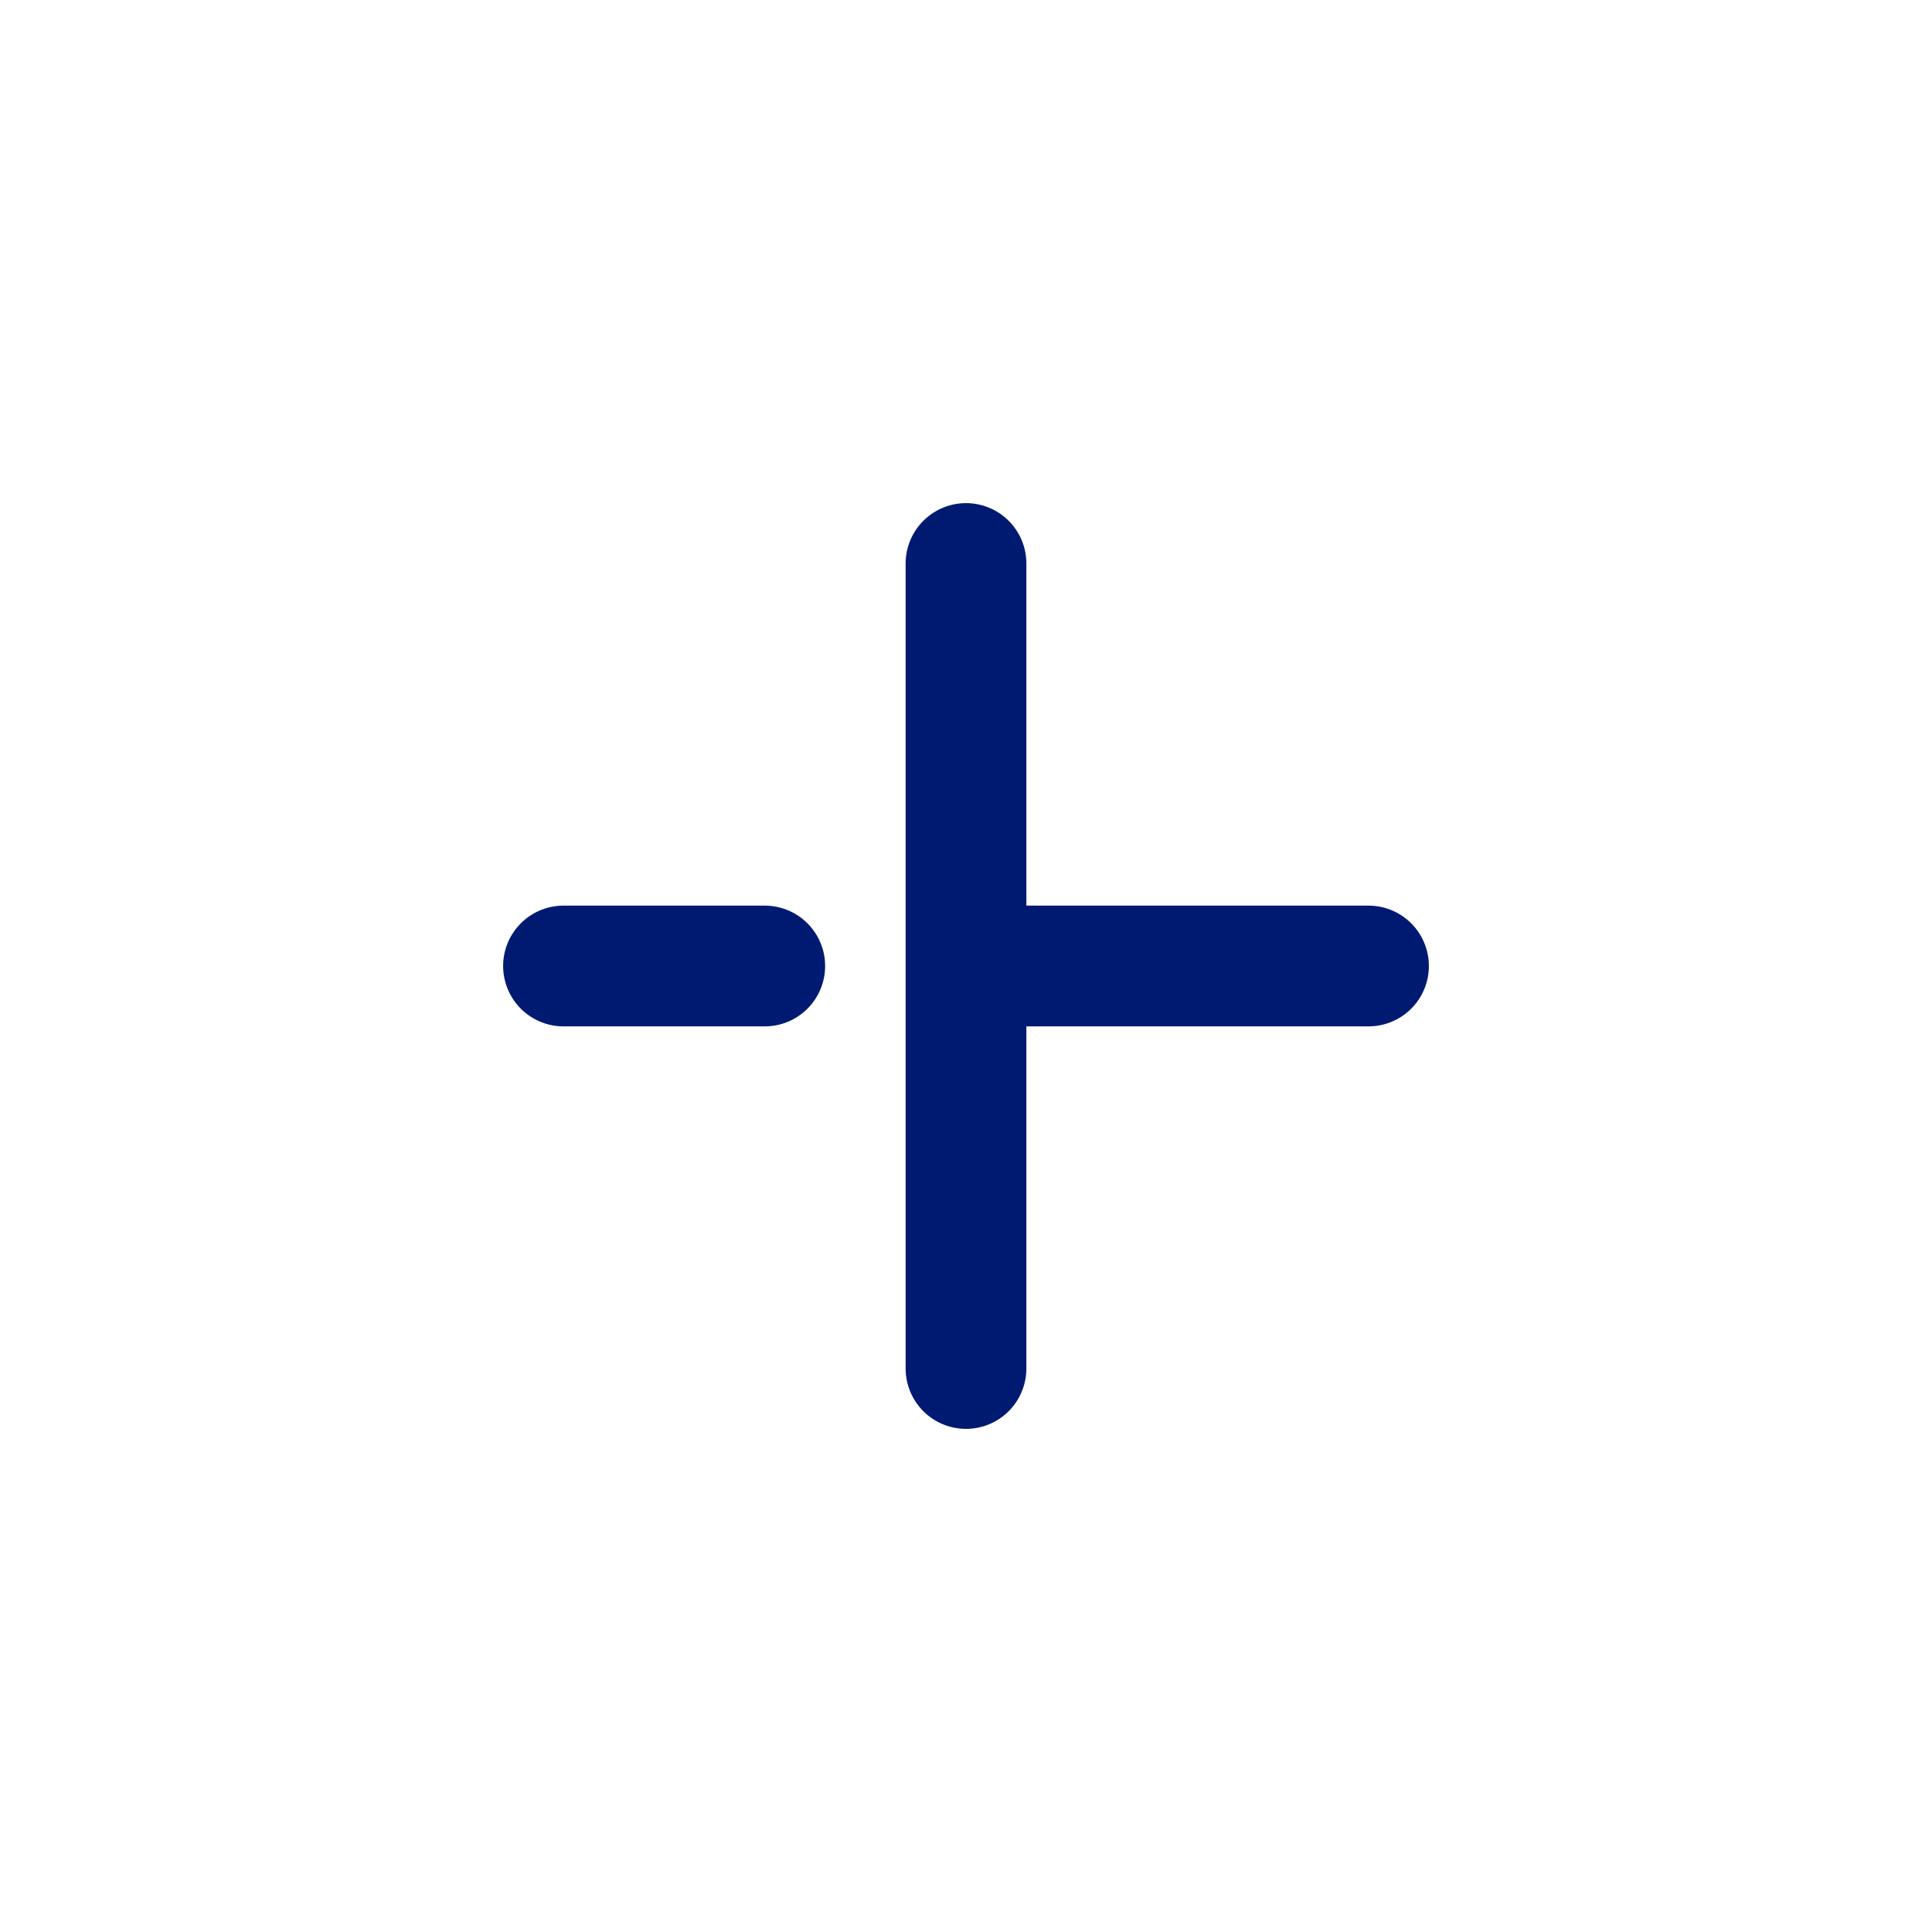 <?xml version="1.0" encoding="utf-8"?><!-- Скачано с сайта svg4.ru / Downloaded from svg4.ru -->
<svg width="800px" height="800px" viewBox="0 0 24 24" fill="none" xmlns="http://www.w3.org/2000/svg">
<path d="M12 7V17M7 12H9.5M17 12L12 12" stroke="#001A72" stroke-width="1.5" stroke-linecap="round" stroke-linejoin="round"/>
</svg>